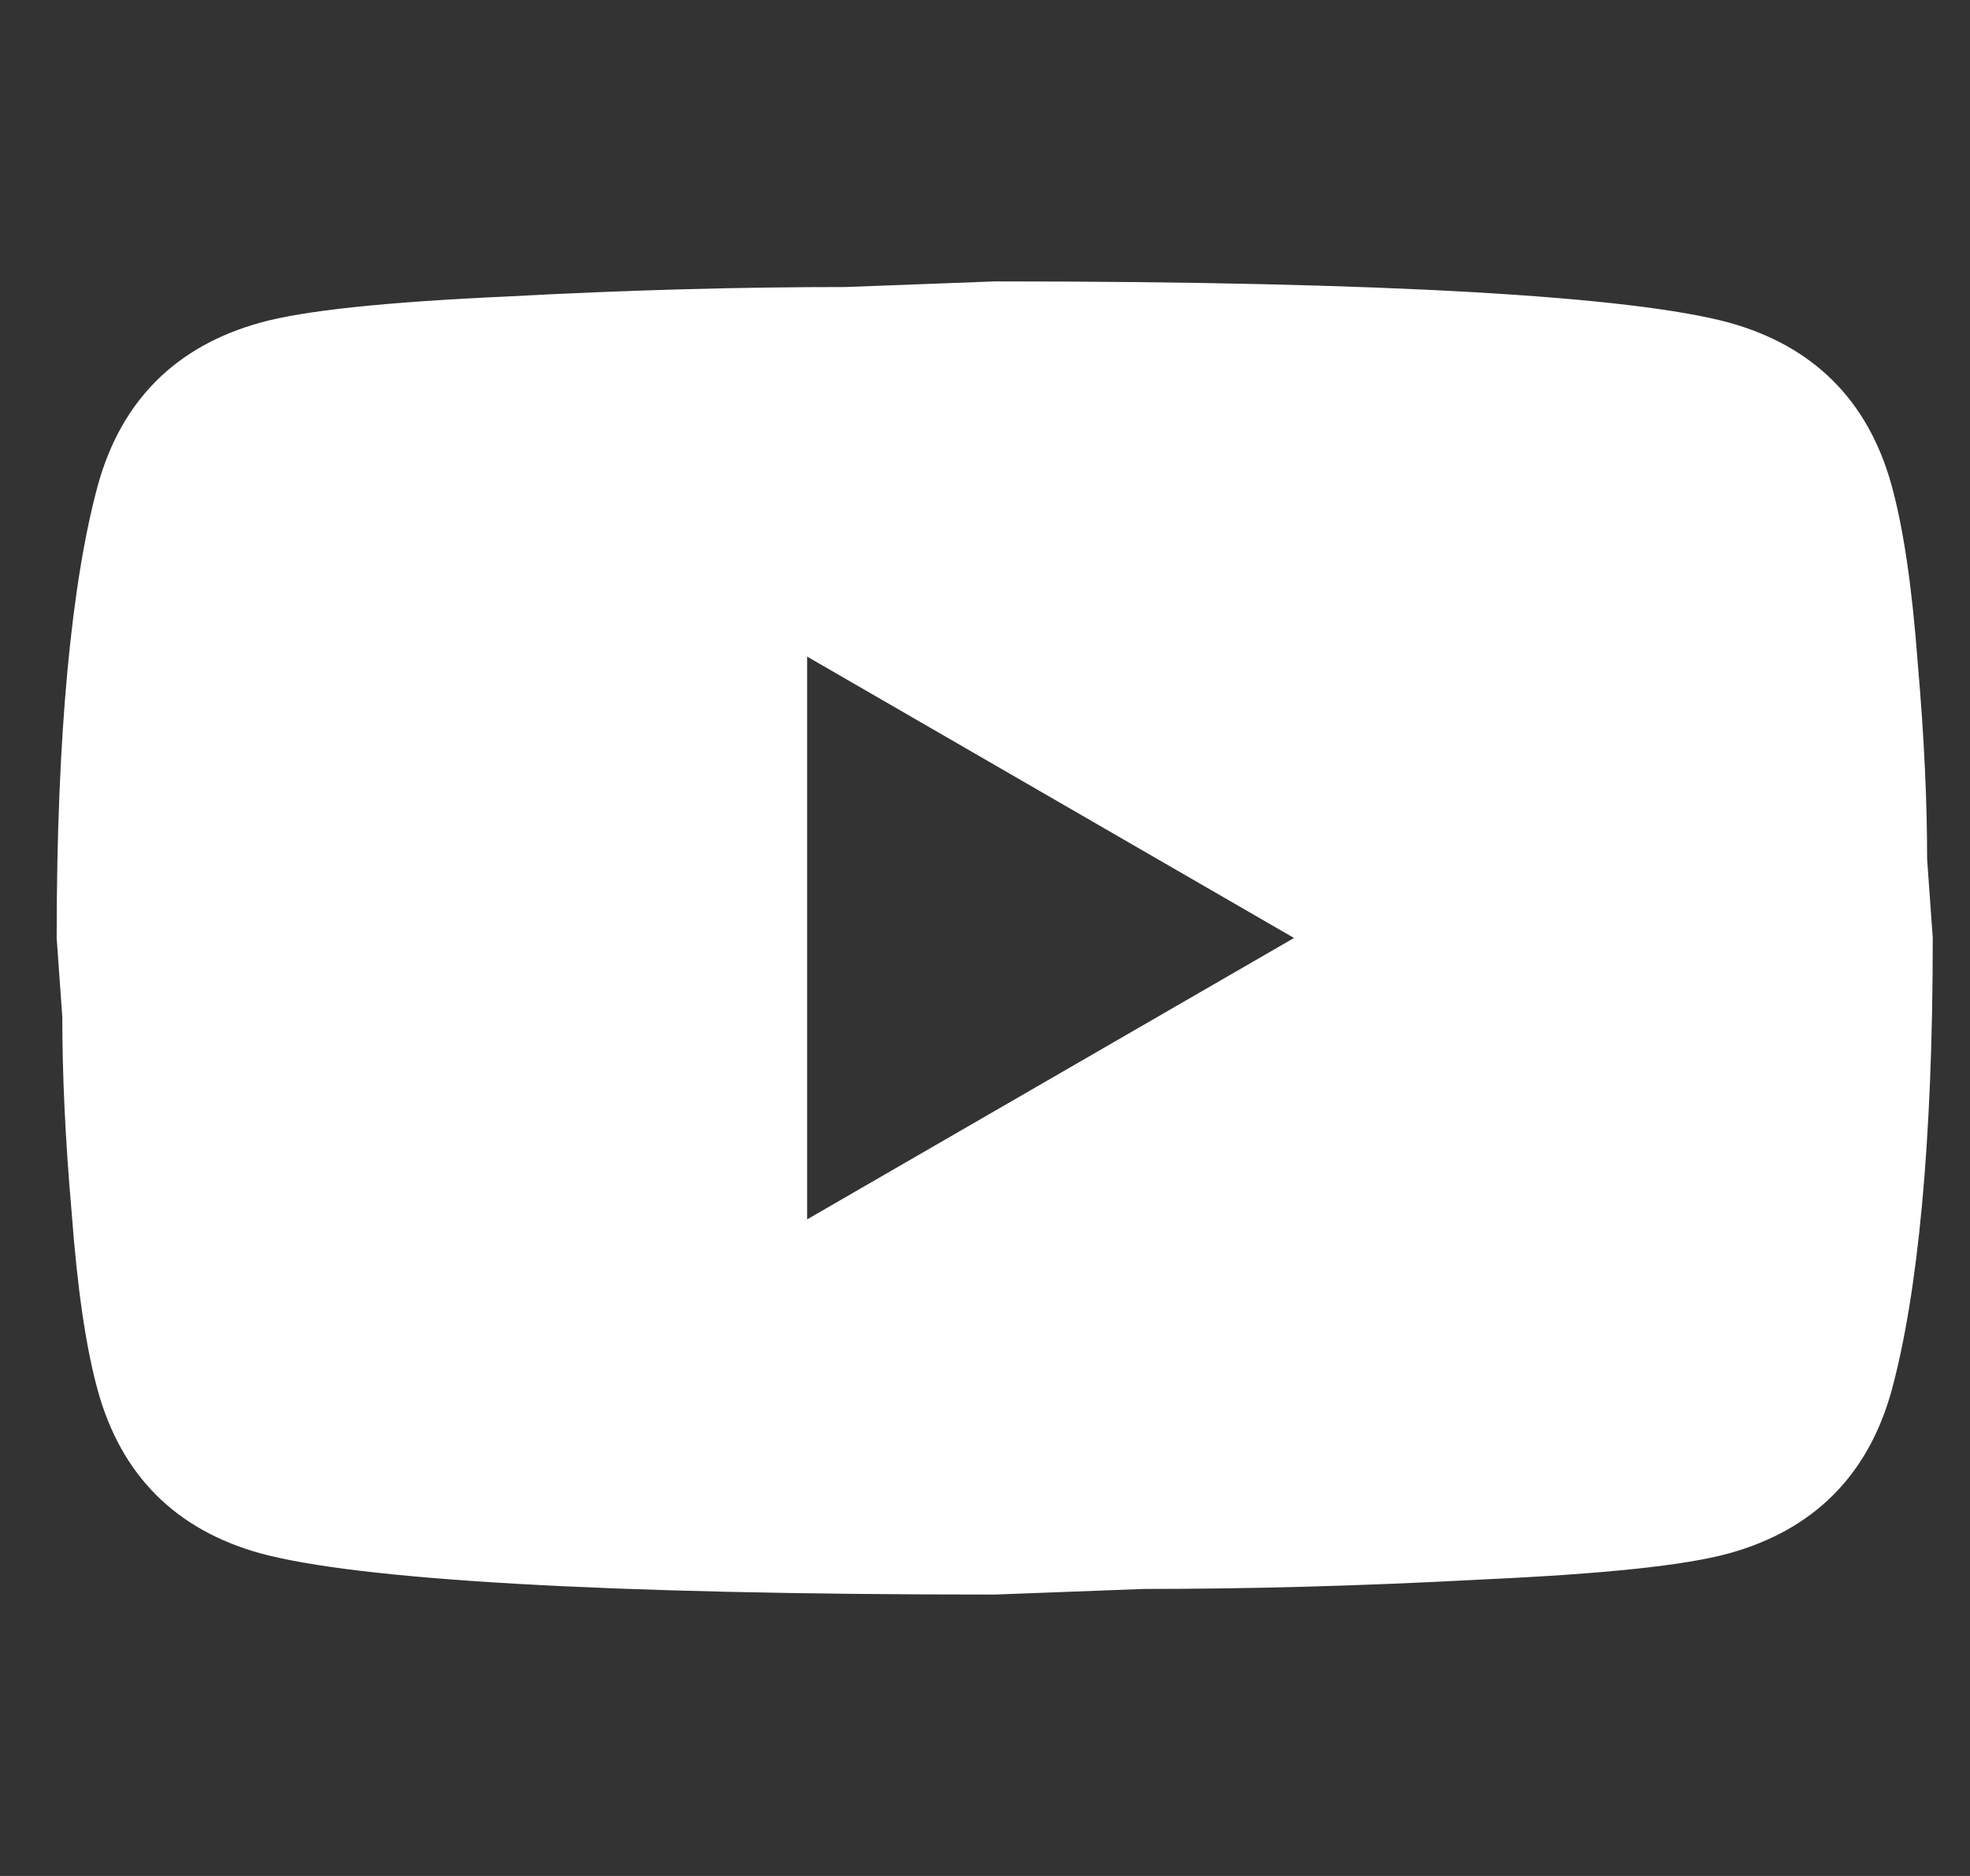 <svg width="21" height="20" viewBox="0 0 21 20" fill="none" xmlns="http://www.w3.org/2000/svg">
<rect x="0" y="0" width="21" height="20" fill="#333333" stroke="none"/>
<g clip-path="url(#clip0_1474_274)">
<path d="M8.604 13L13.794 10L8.604 7V13ZM20.163 5.17C20.293 5.64 20.383 6.27 20.443 7.07C20.513 7.87 20.543 8.56 20.543 9.16L20.603 10C20.603 12.19 20.443 13.8 20.163 14.83C19.913 15.73 19.333 16.31 18.433 16.56C17.963 16.69 17.104 16.78 15.784 16.84C14.484 16.91 13.294 16.94 12.194 16.94L10.604 17C6.414 17 3.804 16.84 2.774 16.56C1.874 16.31 1.294 15.73 1.044 14.83C0.914 14.36 0.824 13.73 0.764 12.93C0.694 12.13 0.664 11.44 0.664 10.84L0.604 10C0.604 7.81 0.764 6.2 1.044 5.17C1.294 4.27 1.874 3.69 2.774 3.44C3.244 3.31 4.104 3.22 5.424 3.16C6.724 3.09 7.914 3.06 9.014 3.06L10.604 3C14.793 3 17.404 3.16 18.433 3.44C19.333 3.69 19.913 4.27 20.163 5.17Z" fill="white"/>
</g>
<defs>
<clipPath id="clip0_1474_274">
<rect width="20" height="20" fill="white" transform="translate(0.603)"/>
</clipPath>
</defs>
</svg>
